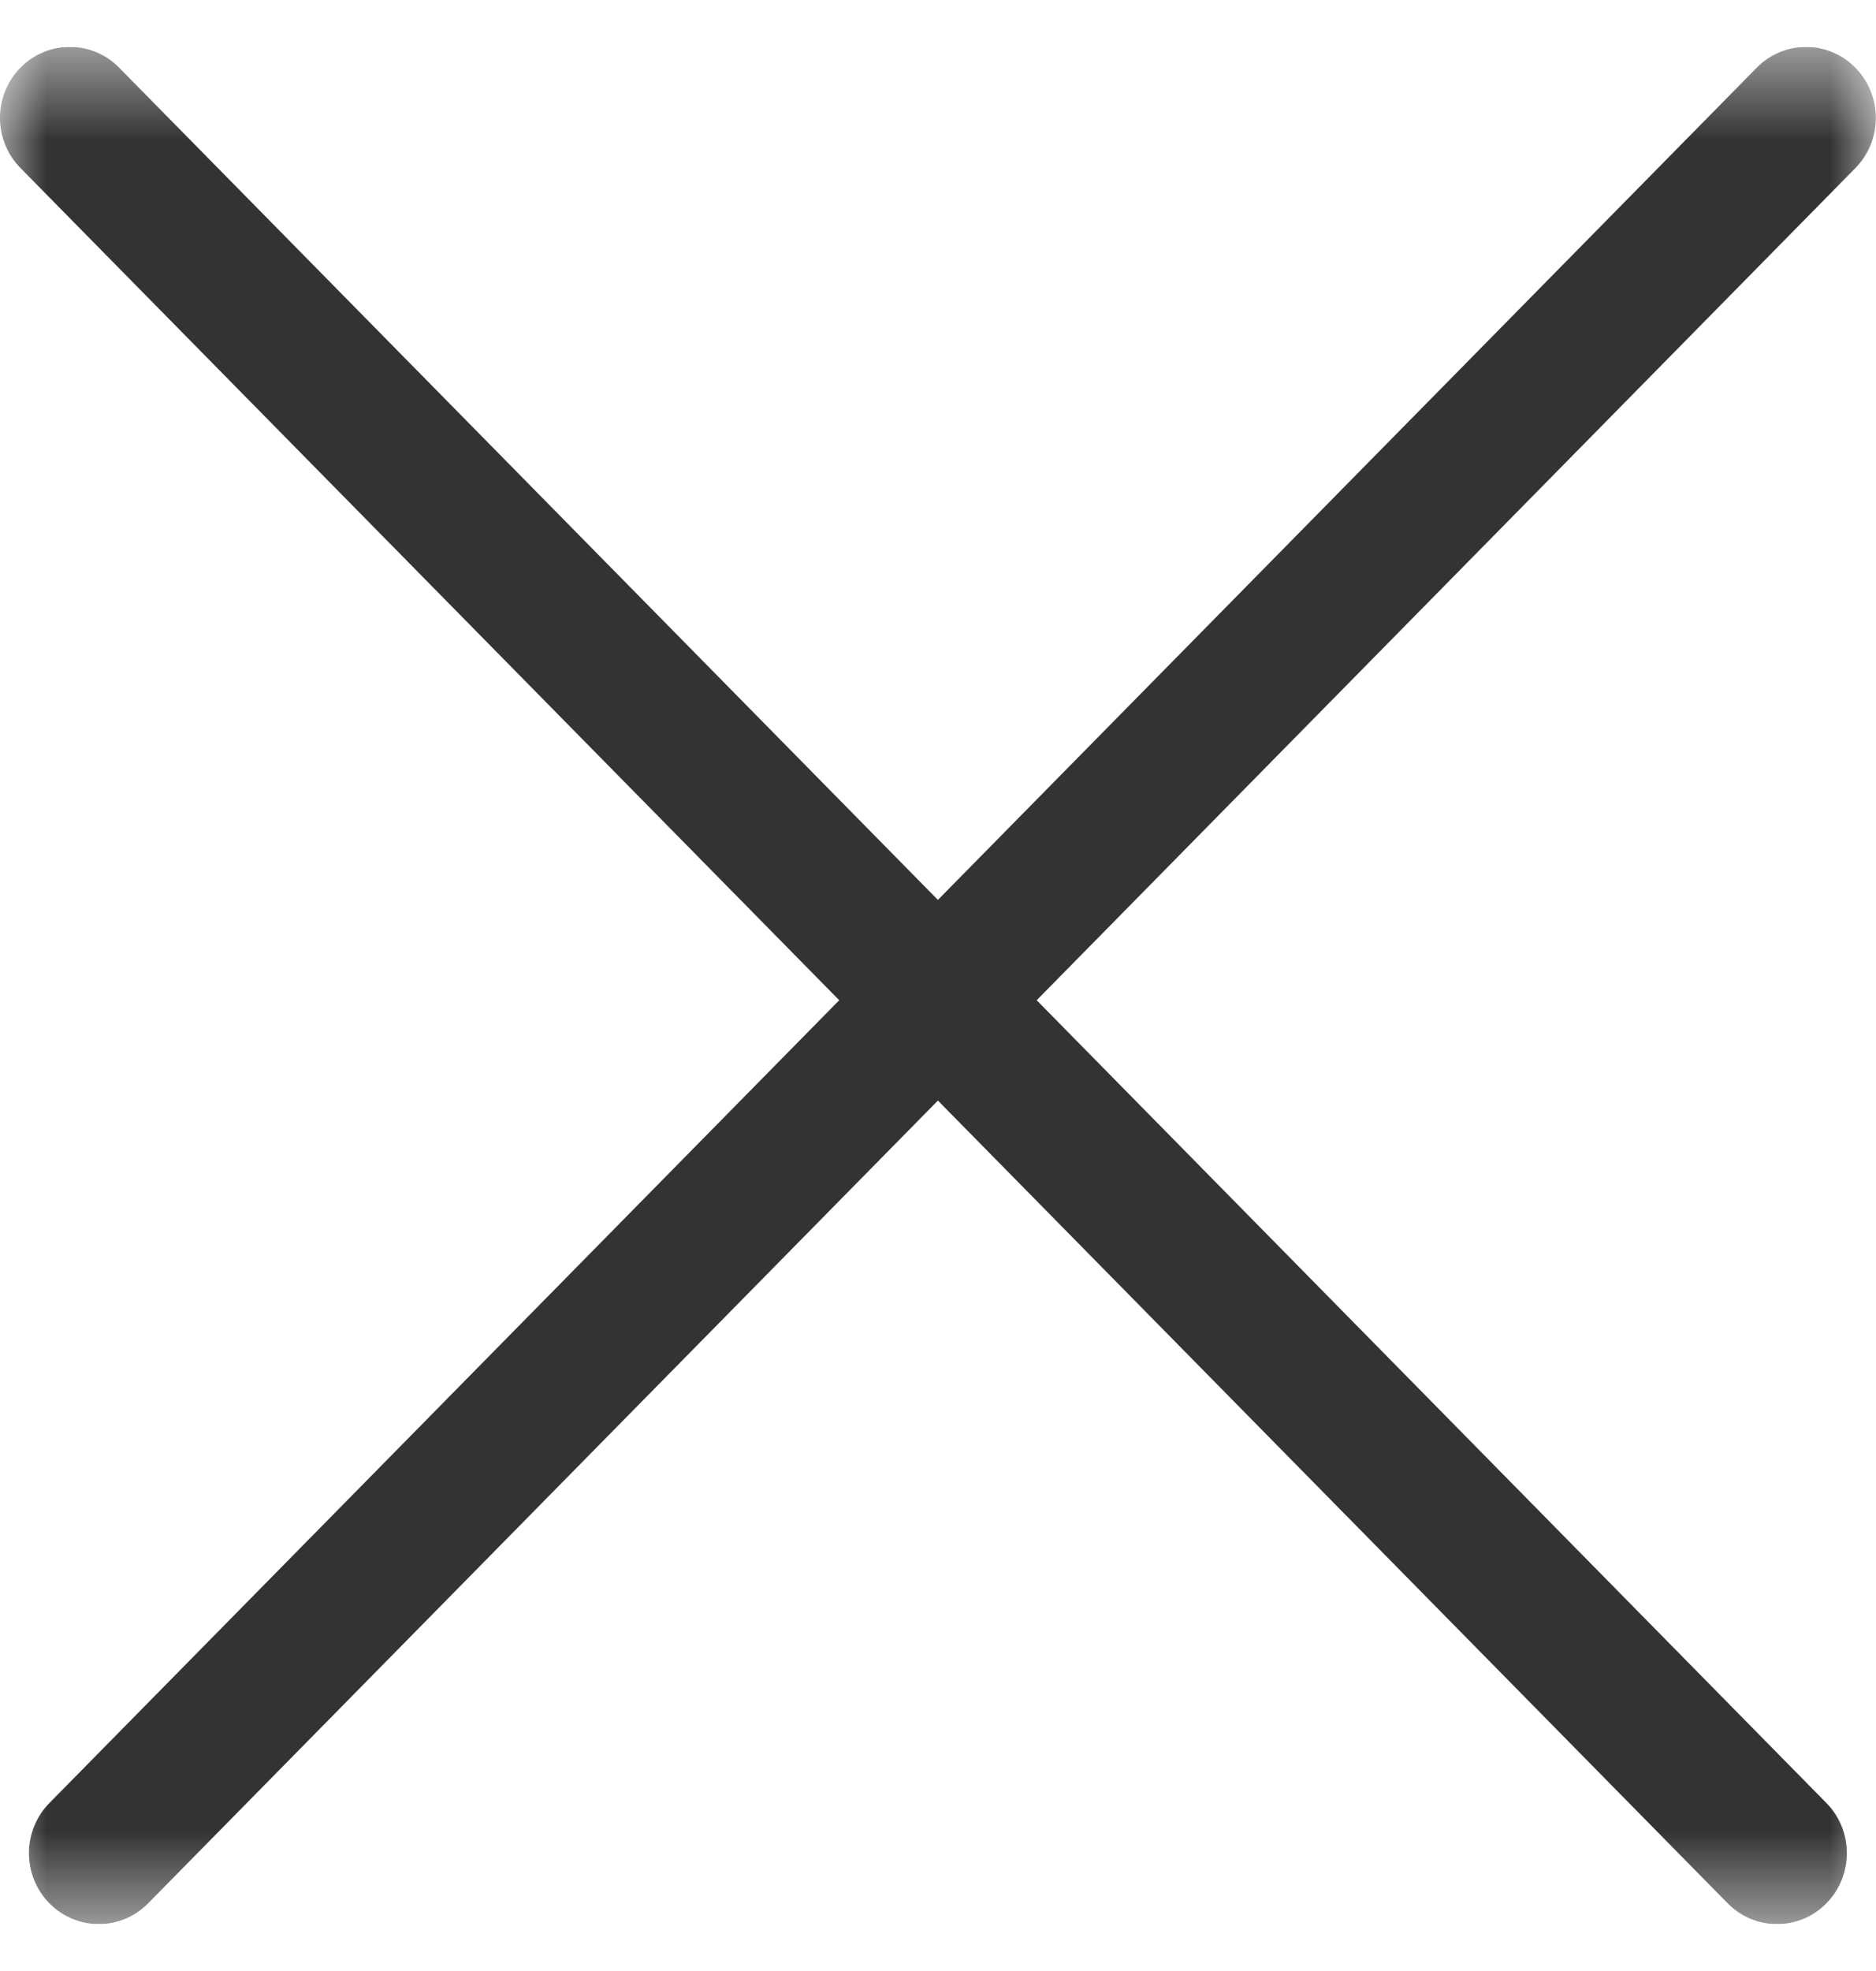 <svg width="20" height="21" viewBox="0 0 20 21" fill="none" xmlns="http://www.w3.org/2000/svg">
<g clip-path="url(#clip0_1868_10488)">
<mask id="mask0_1868_10488" style="mask-type:luminance" maskUnits="userSpaceOnUse" x="0" y="0" width="20" height="21">
<path d="M20 0.5H0V20.5H20V0.5Z" fill="white"/>
</mask>
<g mask="url(#mask0_1868_10488)">
<path fill-rule="evenodd" clip-rule="evenodd" d="M1.27 0.721C0.98 0.426 0.509 0.426 0.218 0.721C-0.073 1.017 -0.073 1.495 0.218 1.79L8.947 10.657L0.527 19.21C0.236 19.505 0.236 19.984 0.527 20.279C0.818 20.574 1.289 20.574 1.579 20.279L9.999 11.726L18.419 20.279C18.709 20.574 19.181 20.574 19.471 20.279C19.762 19.983 19.762 19.505 19.471 19.21L11.052 10.657L19.78 1.791C20.071 1.495 20.071 1.017 19.78 0.722C19.49 0.426 19.018 0.426 18.728 0.722L9.999 9.588L1.27 0.721Z" fill="#333333"/>
</g>
</g>
<defs>
<clipPath id="clip0_1868_10488">
<rect width="20" height="20" fill="white" transform="translate(0 0.5)"/>
</clipPath>
</defs>
</svg>
